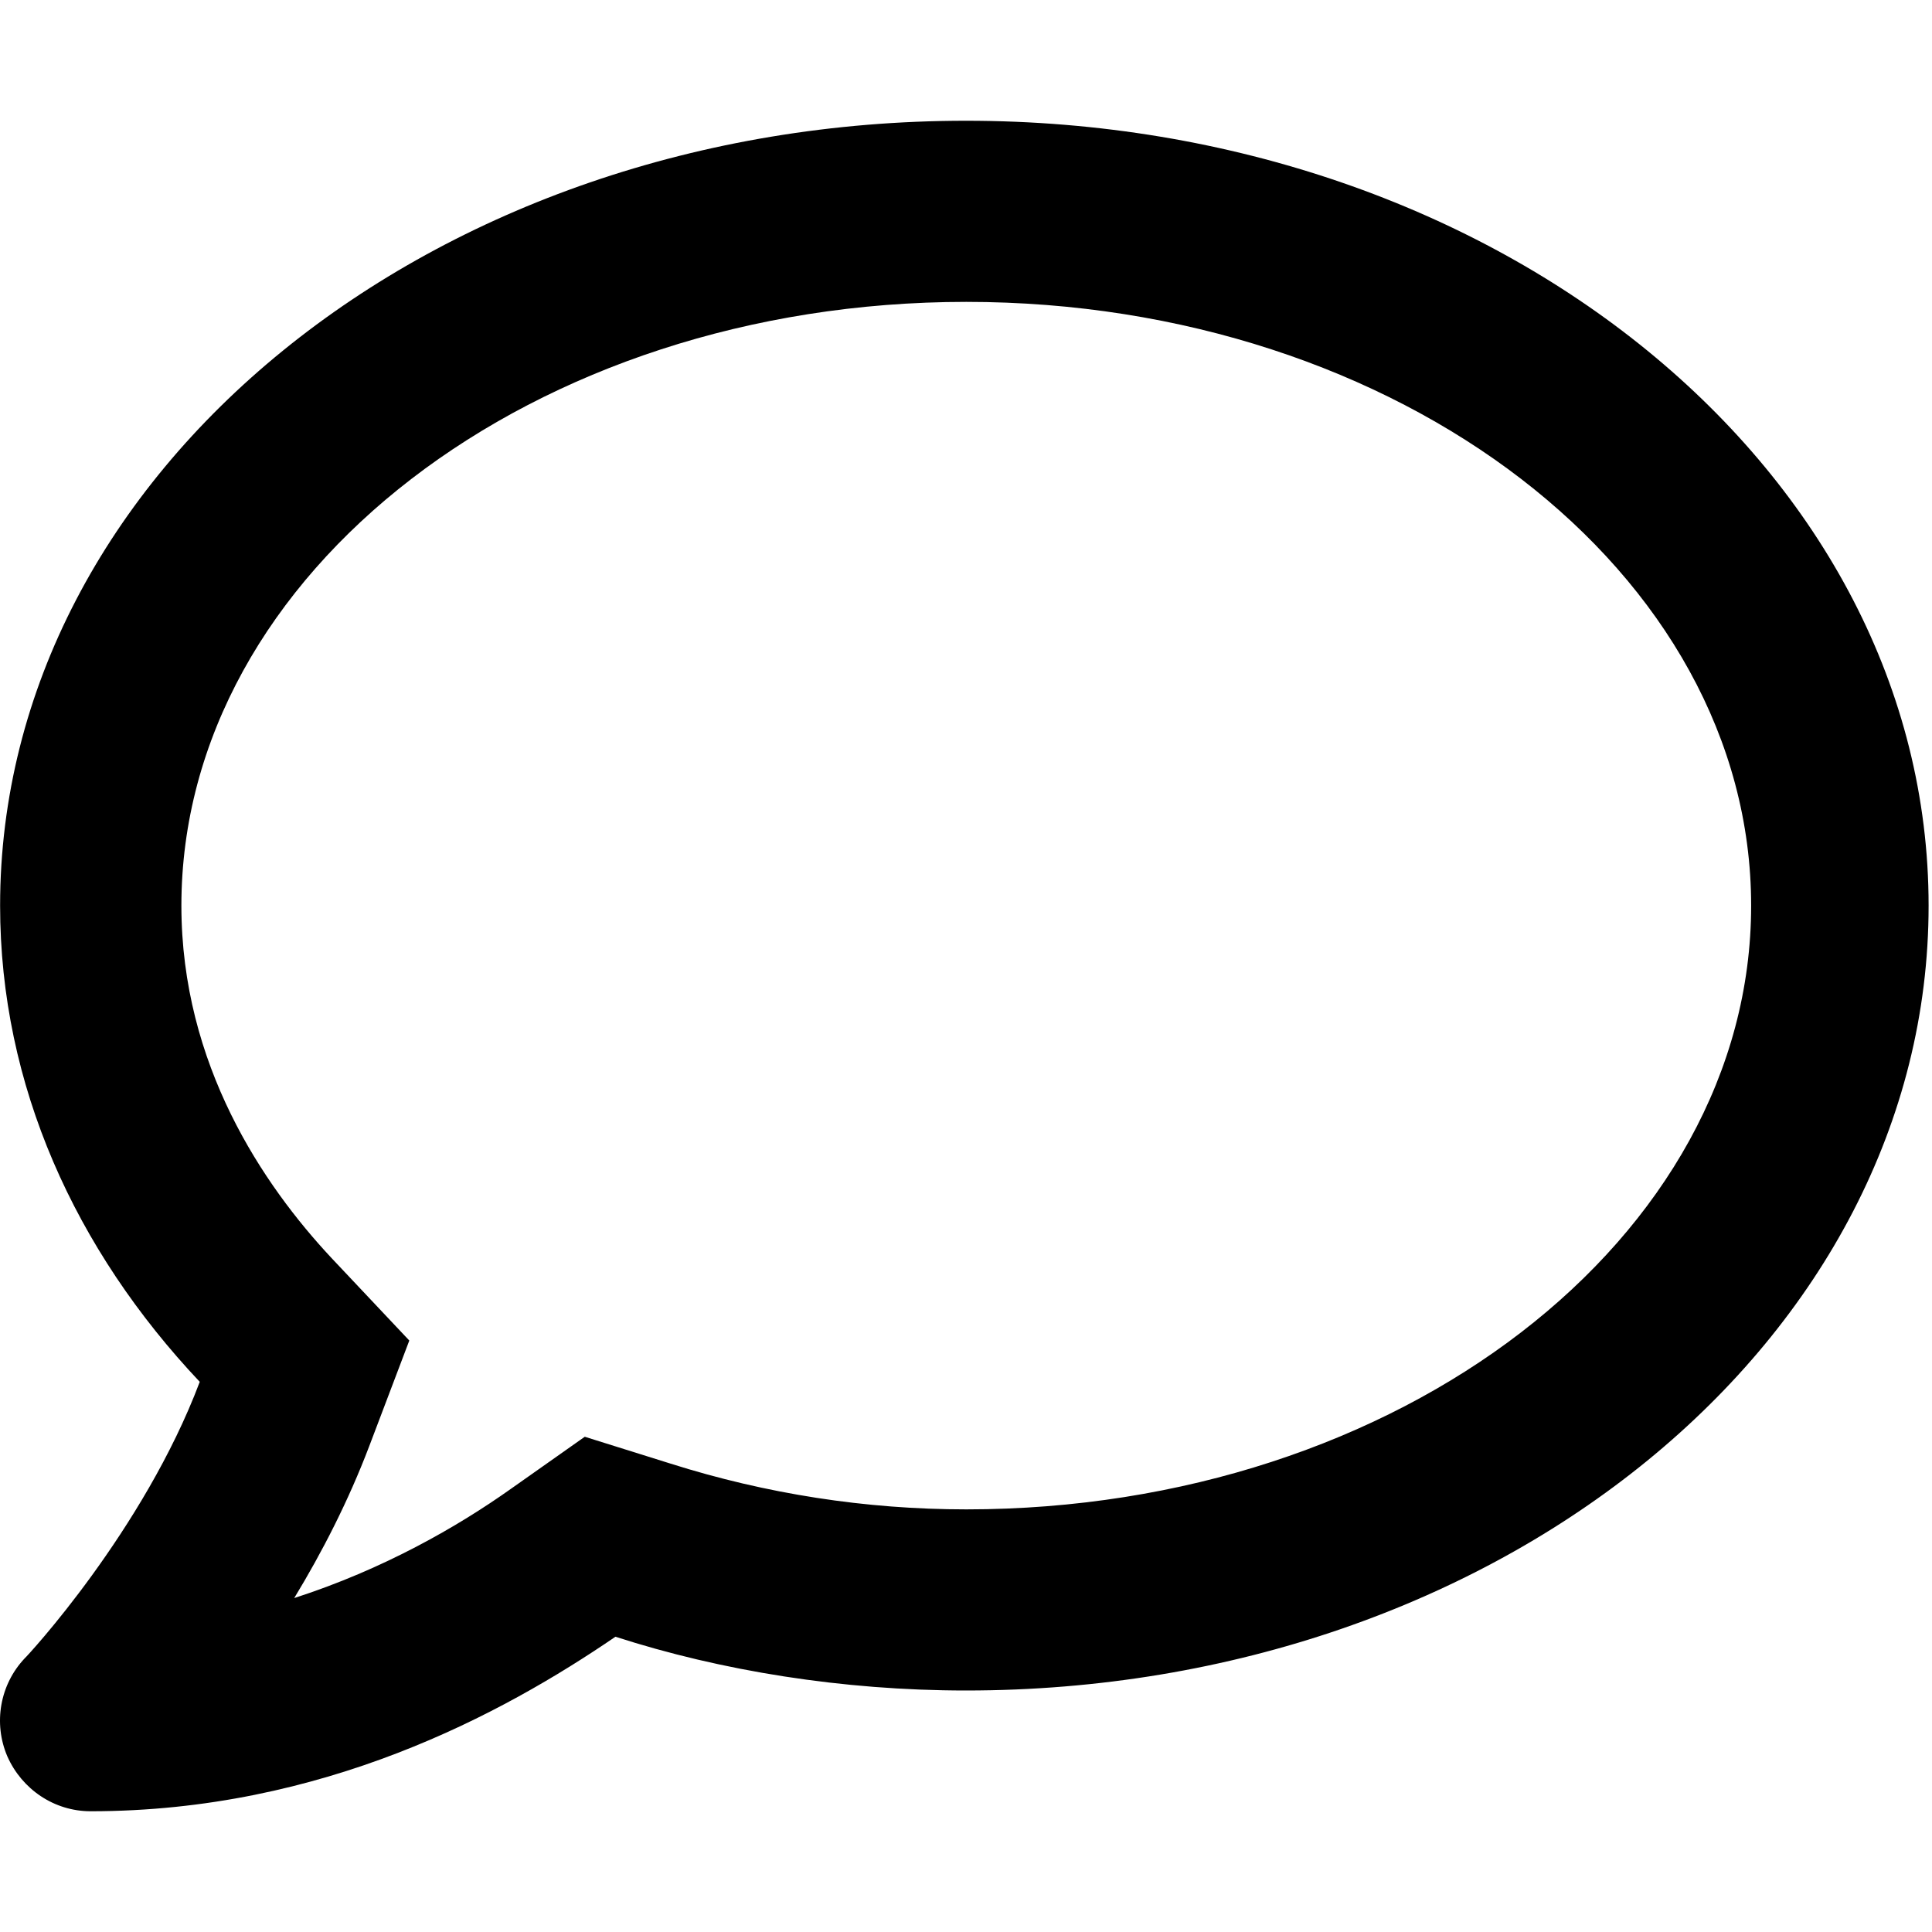 <svg fill="currentColor" xmlns="http://www.w3.org/2000/svg" viewBox="0 0 512 512"><!--! Font Awesome Free 6.2.0 by @fontawesome - https://fontawesome.com License - https://fontawesome.com/license/free (Icons: CC BY 4.0, Fonts: SIL OFL 1.1, Code: MIT License) Copyright 2022 Fonticons, Inc. --><path d="M256 32C114.6 32 .027 125.1 .027 240c0 47.63 19.91 91.25 52.91 126.2c-14.88 39.5-45.87 72.88-46.37 73.25c-6.625 7-8.375 17.25-4.625 26C5.818 474.2 14.38 480 24 480c61.5 0 109.1-25.75 139.1-46.25C191.1 442.8 223.3 448 256 448c141.4 0 255.1-93.13 255.1-208S397.4 32 256 32zM256.1 400c-26.75 0-53.12-4.125-78.38-12.12l-22.75-7.125l-19.5 13.75c-14.25 10.12-33.88 21.38-57.5 29c7.375-12.12 14.37-25.75 19.88-40.25l10.62-28l-20.62-21.87C69.82 314.1 48.07 282.2 48.07 240c0-88.25 93.25-160 208-160s208 71.75 208 160S370.8 400 256.1 400z"/></svg>